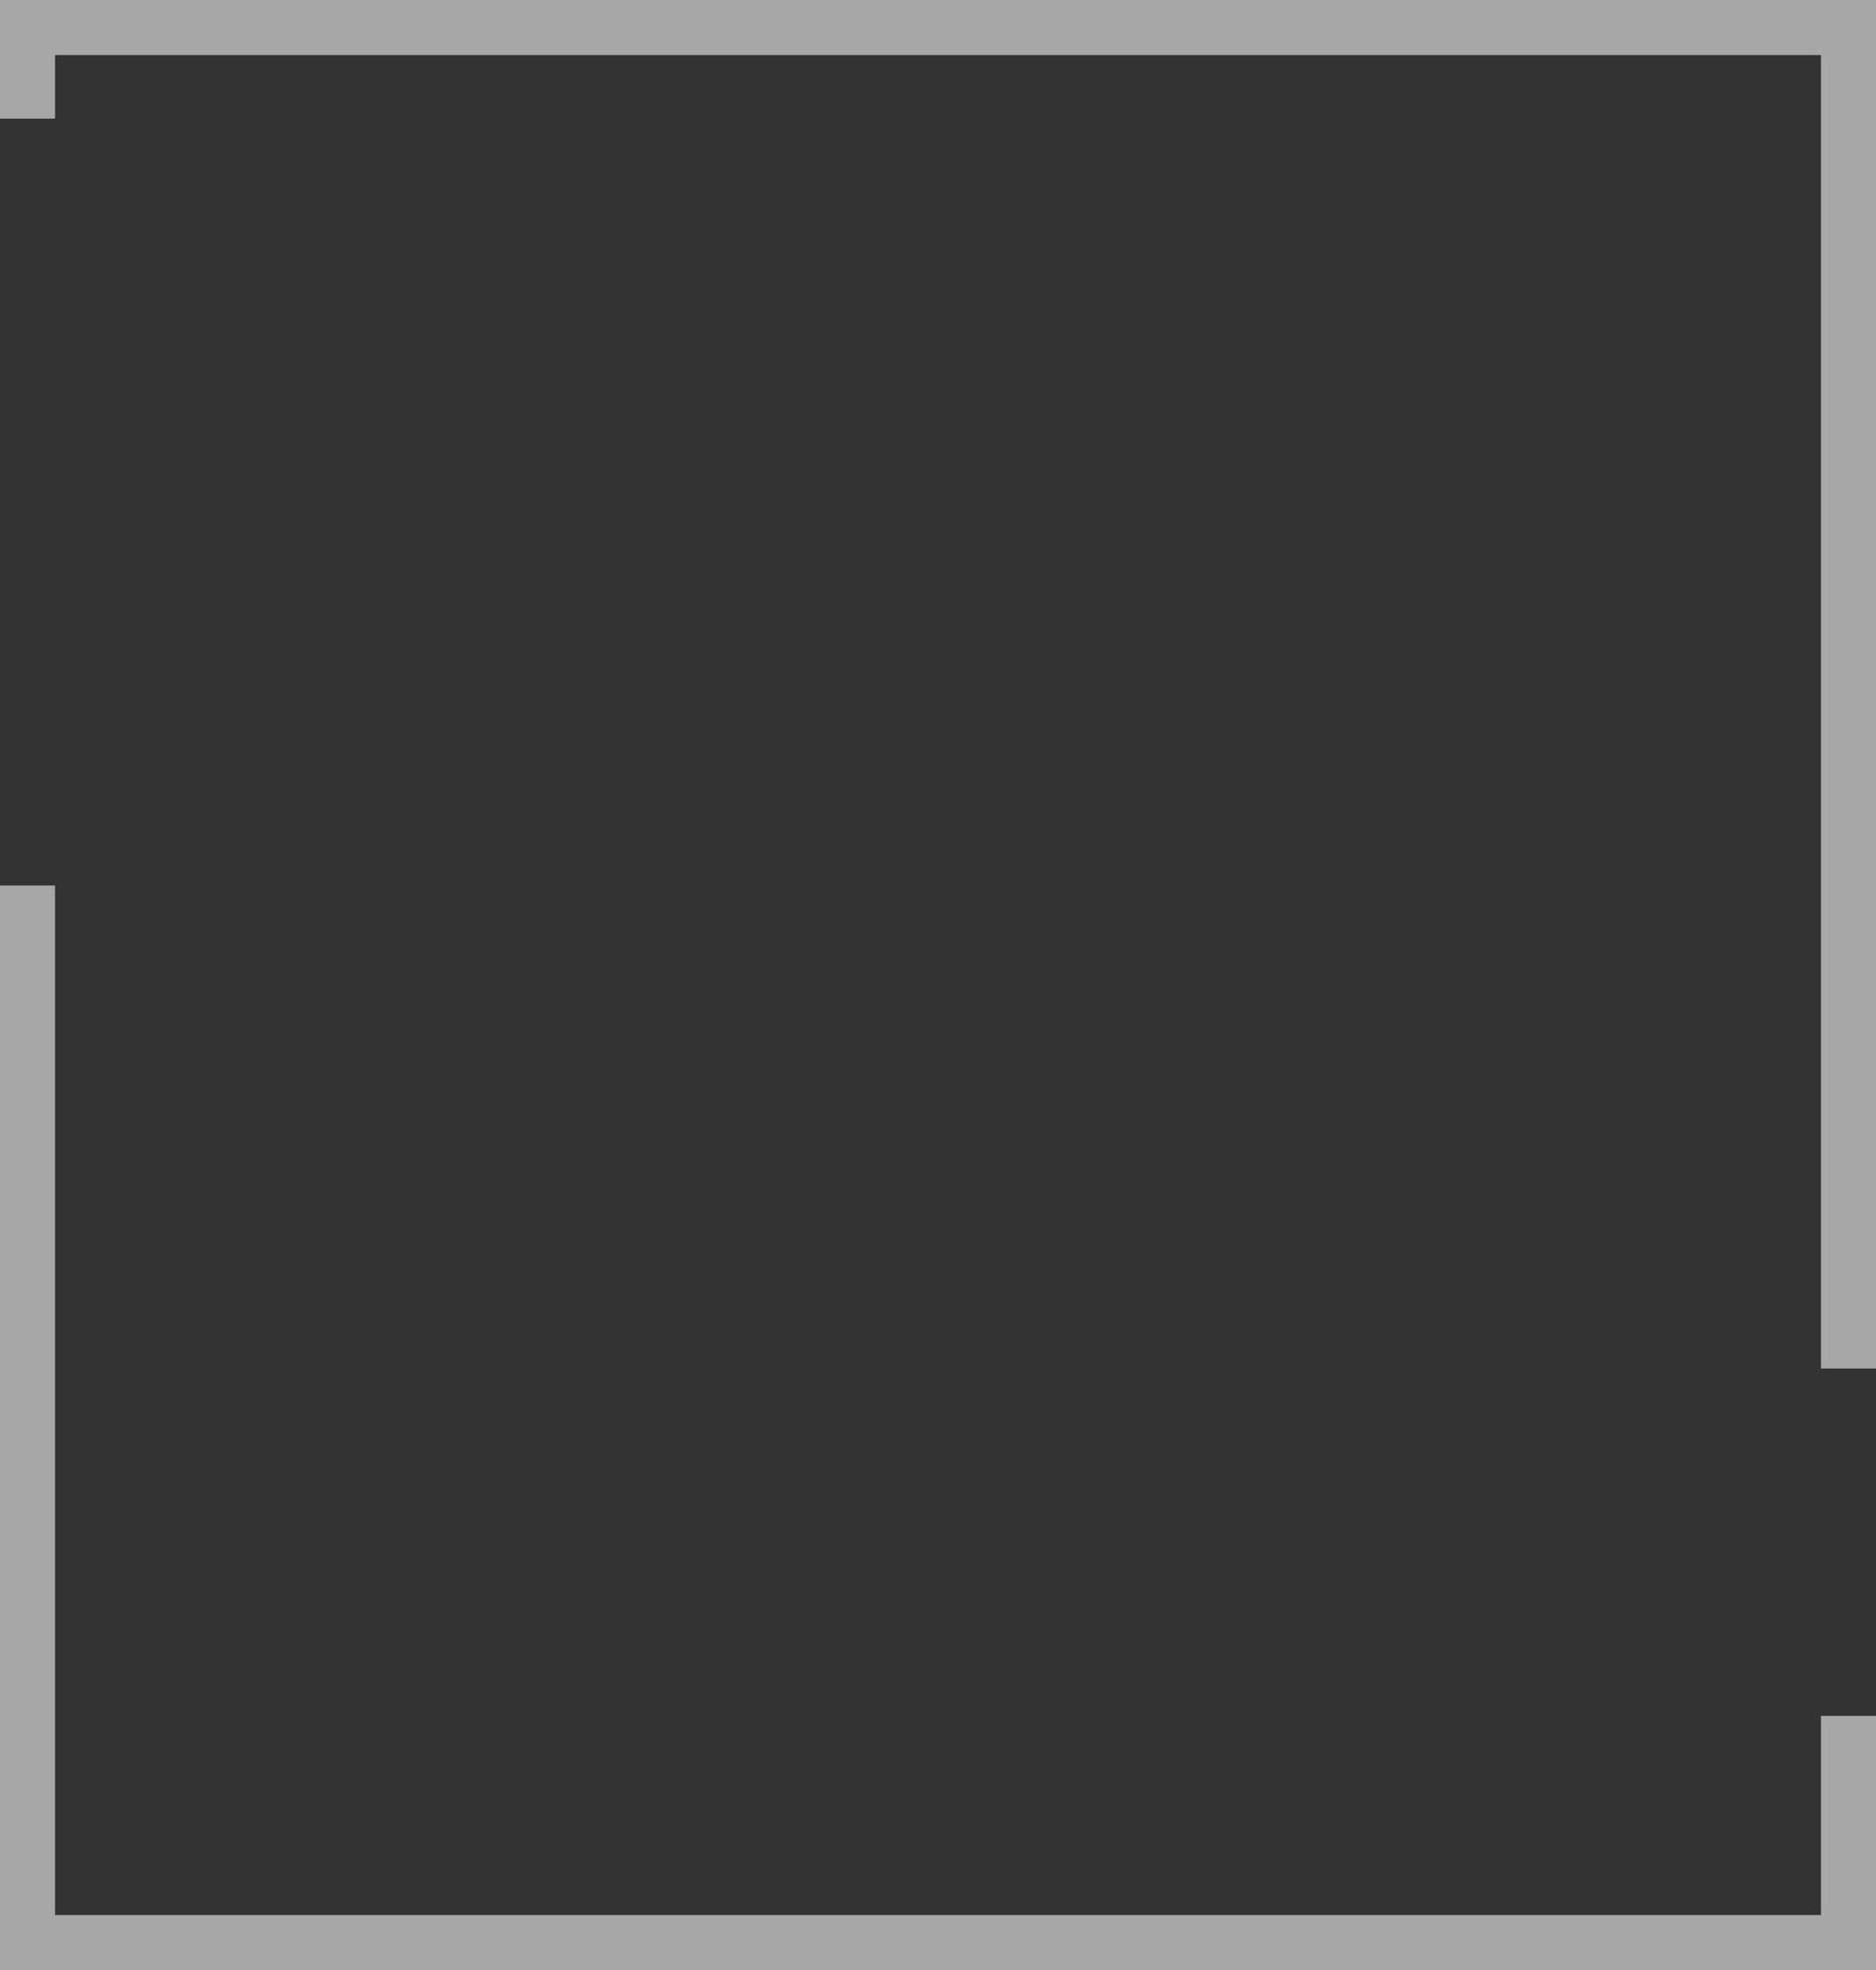 <?xml version="1.0" encoding="UTF-8"?> <svg xmlns="http://www.w3.org/2000/svg" width="443" height="465" viewBox="0 0 443 465" fill="none"><rect x="0" y="0" width="443" height="465" fill="#333333" stroke="none"/> <path fill-rule="evenodd" clip-rule="evenodd" d="M430 13H13V28H0V13V0H13H430H443V13V323H430V13ZM430 405V452H13V209H0V452V465H13H430H443V452V405H430Z" fill="white" fill-opacity="0.57"></path> </svg> 